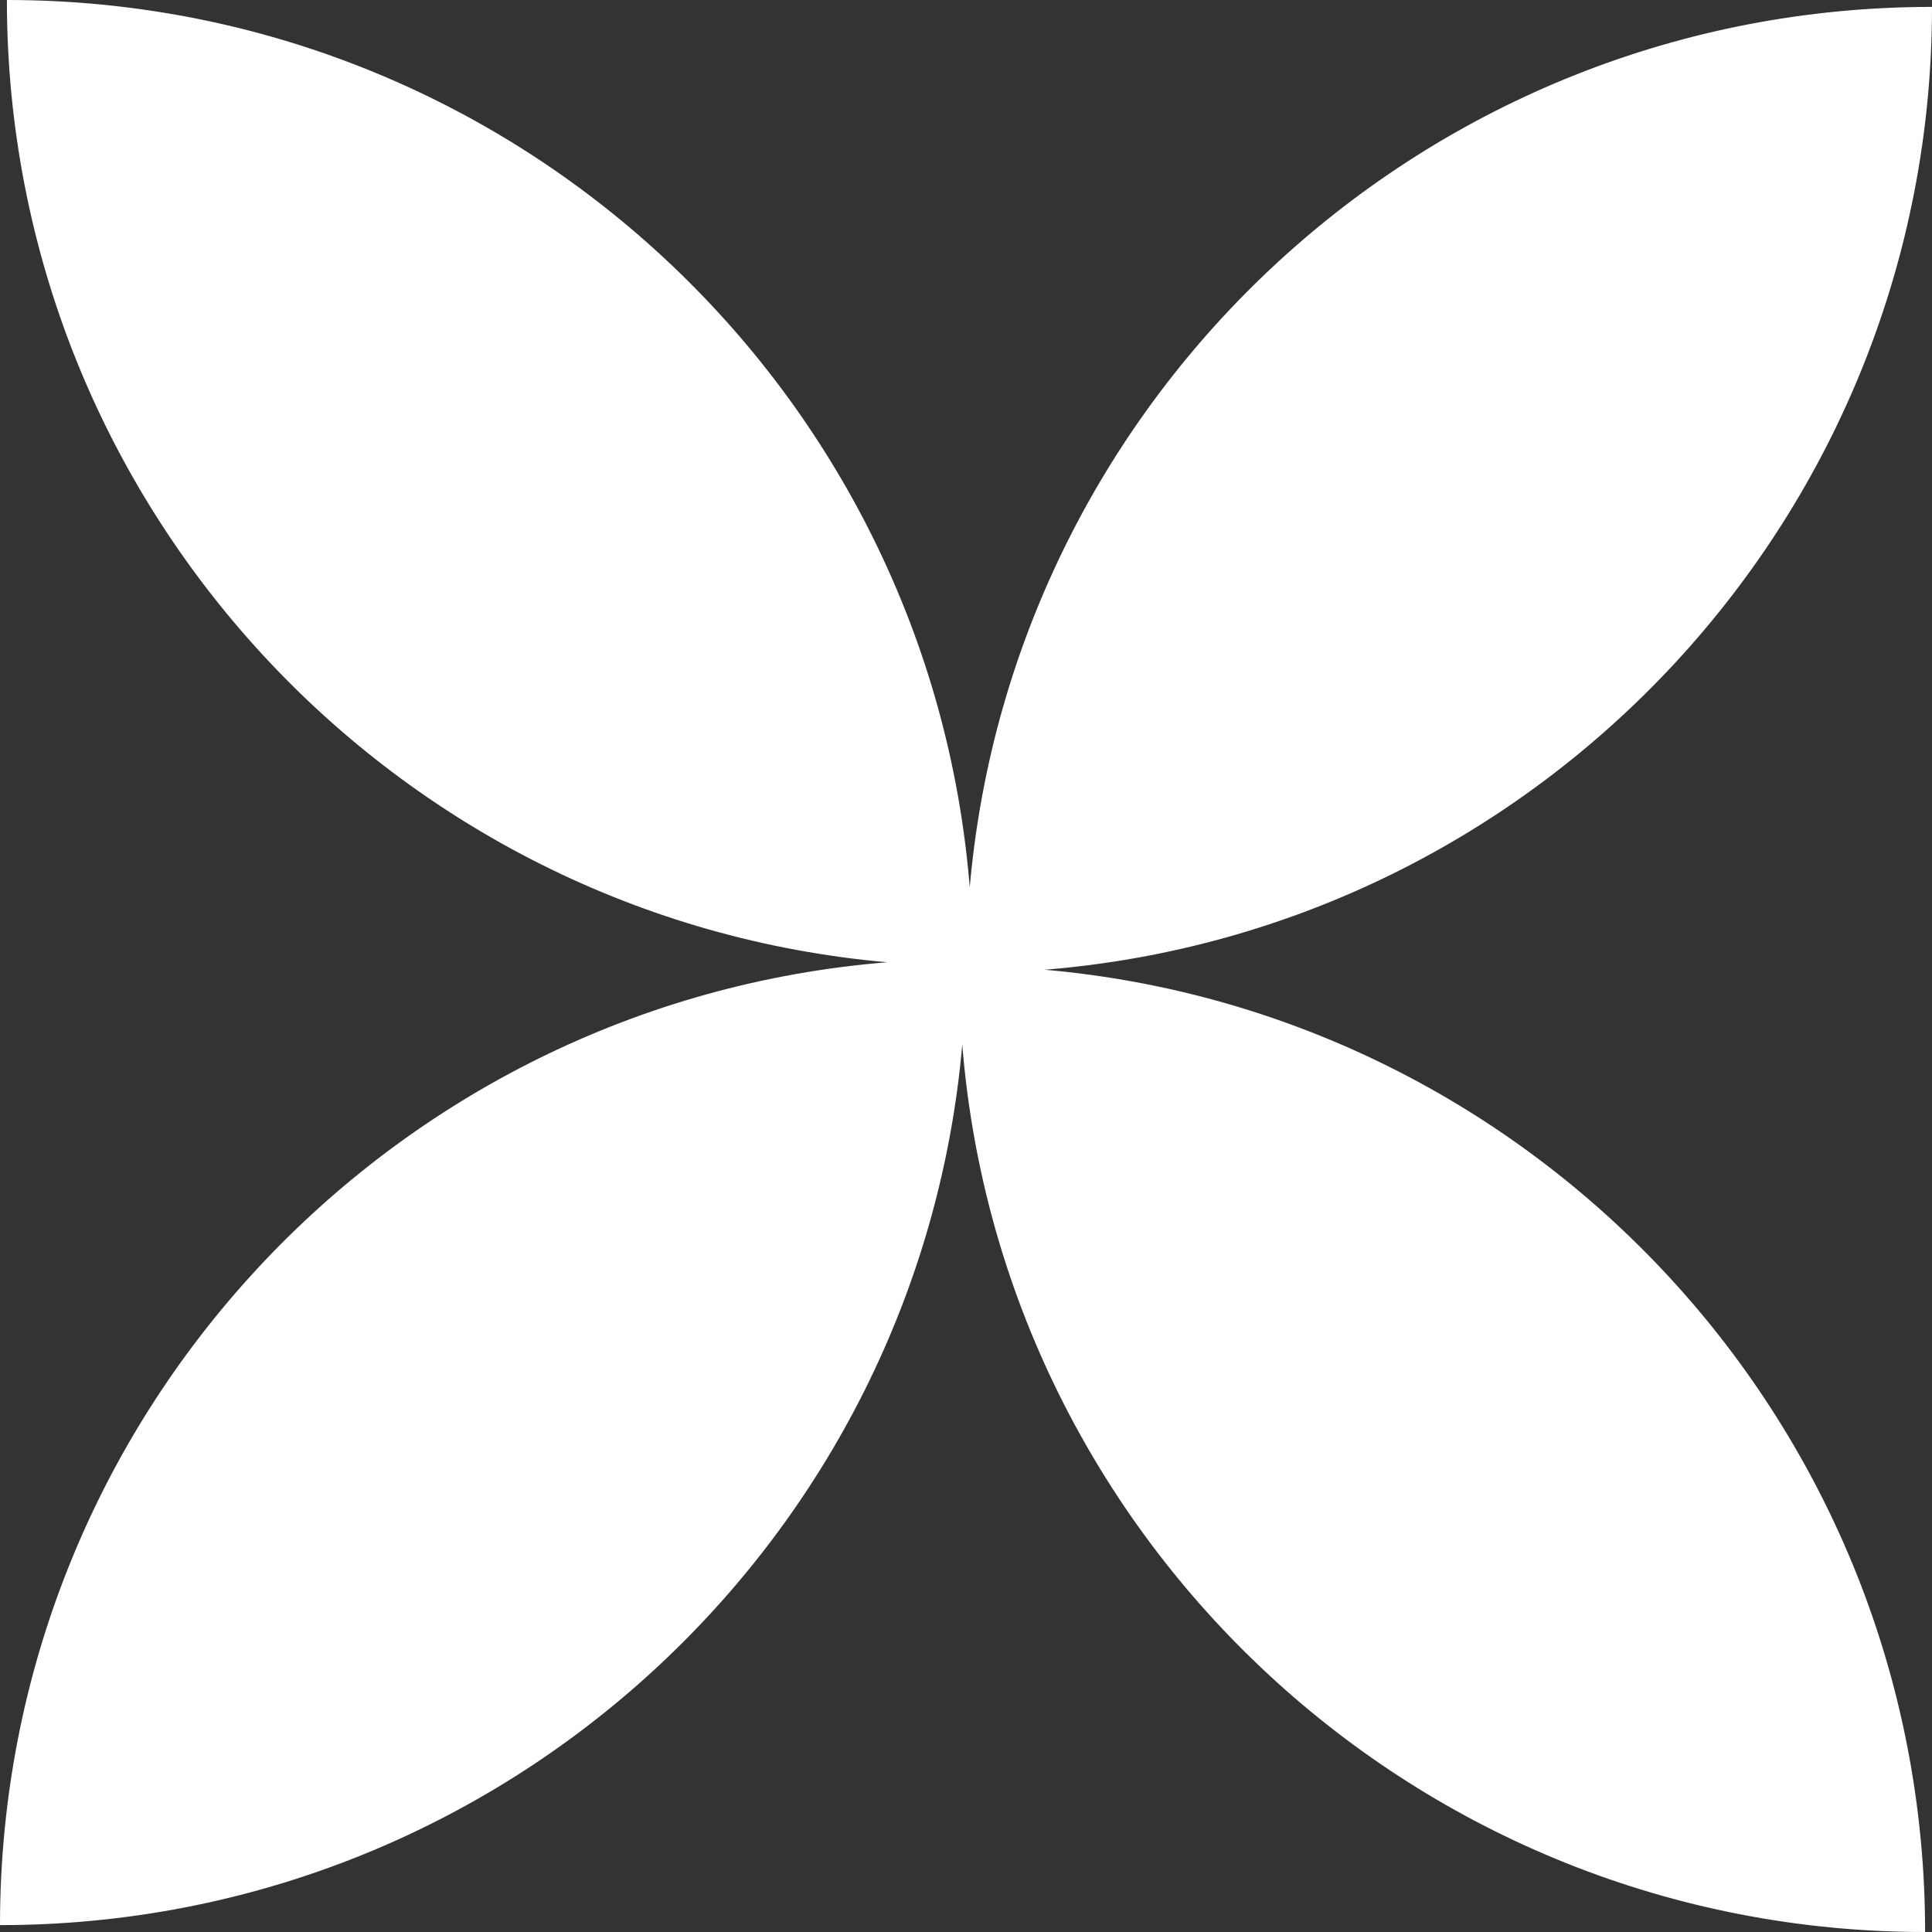 <svg width="60" height="60" viewBox="0 0 60 60" fill="none" xmlns="http://www.w3.org/2000/svg">
<rect x="0" y="0" width="60" height="60" fill="#333333" stroke="none"/>
<g clip-path="url(#clip0_1613_80)">
<path fill-rule="evenodd" clip-rule="evenodd" d="M30.116 27.556C28.872 12.13 15.96 0 0.214 0C0.214 15.673 12.233 28.538 27.556 29.884C12.13 31.127 6.88266e-07 44.04 0 59.786C15.673 59.786 28.538 47.767 29.884 32.444C31.127 47.87 44.04 60 59.786 60C59.786 44.327 47.767 31.462 32.444 30.116C47.87 28.872 60 15.96 60 0.214C44.327 0.214 31.462 12.233 30.116 27.556ZM29.999 30.001L30.001 30.001L30.001 29.999C30 29.999 29.999 29.999 29.999 29.999V30.001Z" fill="white"/>
</g>
<defs>
<clipPath id="clip0_1613_80">
<rect width="60" height="60" fill="white"/>
</clipPath>
</defs>
</svg>
